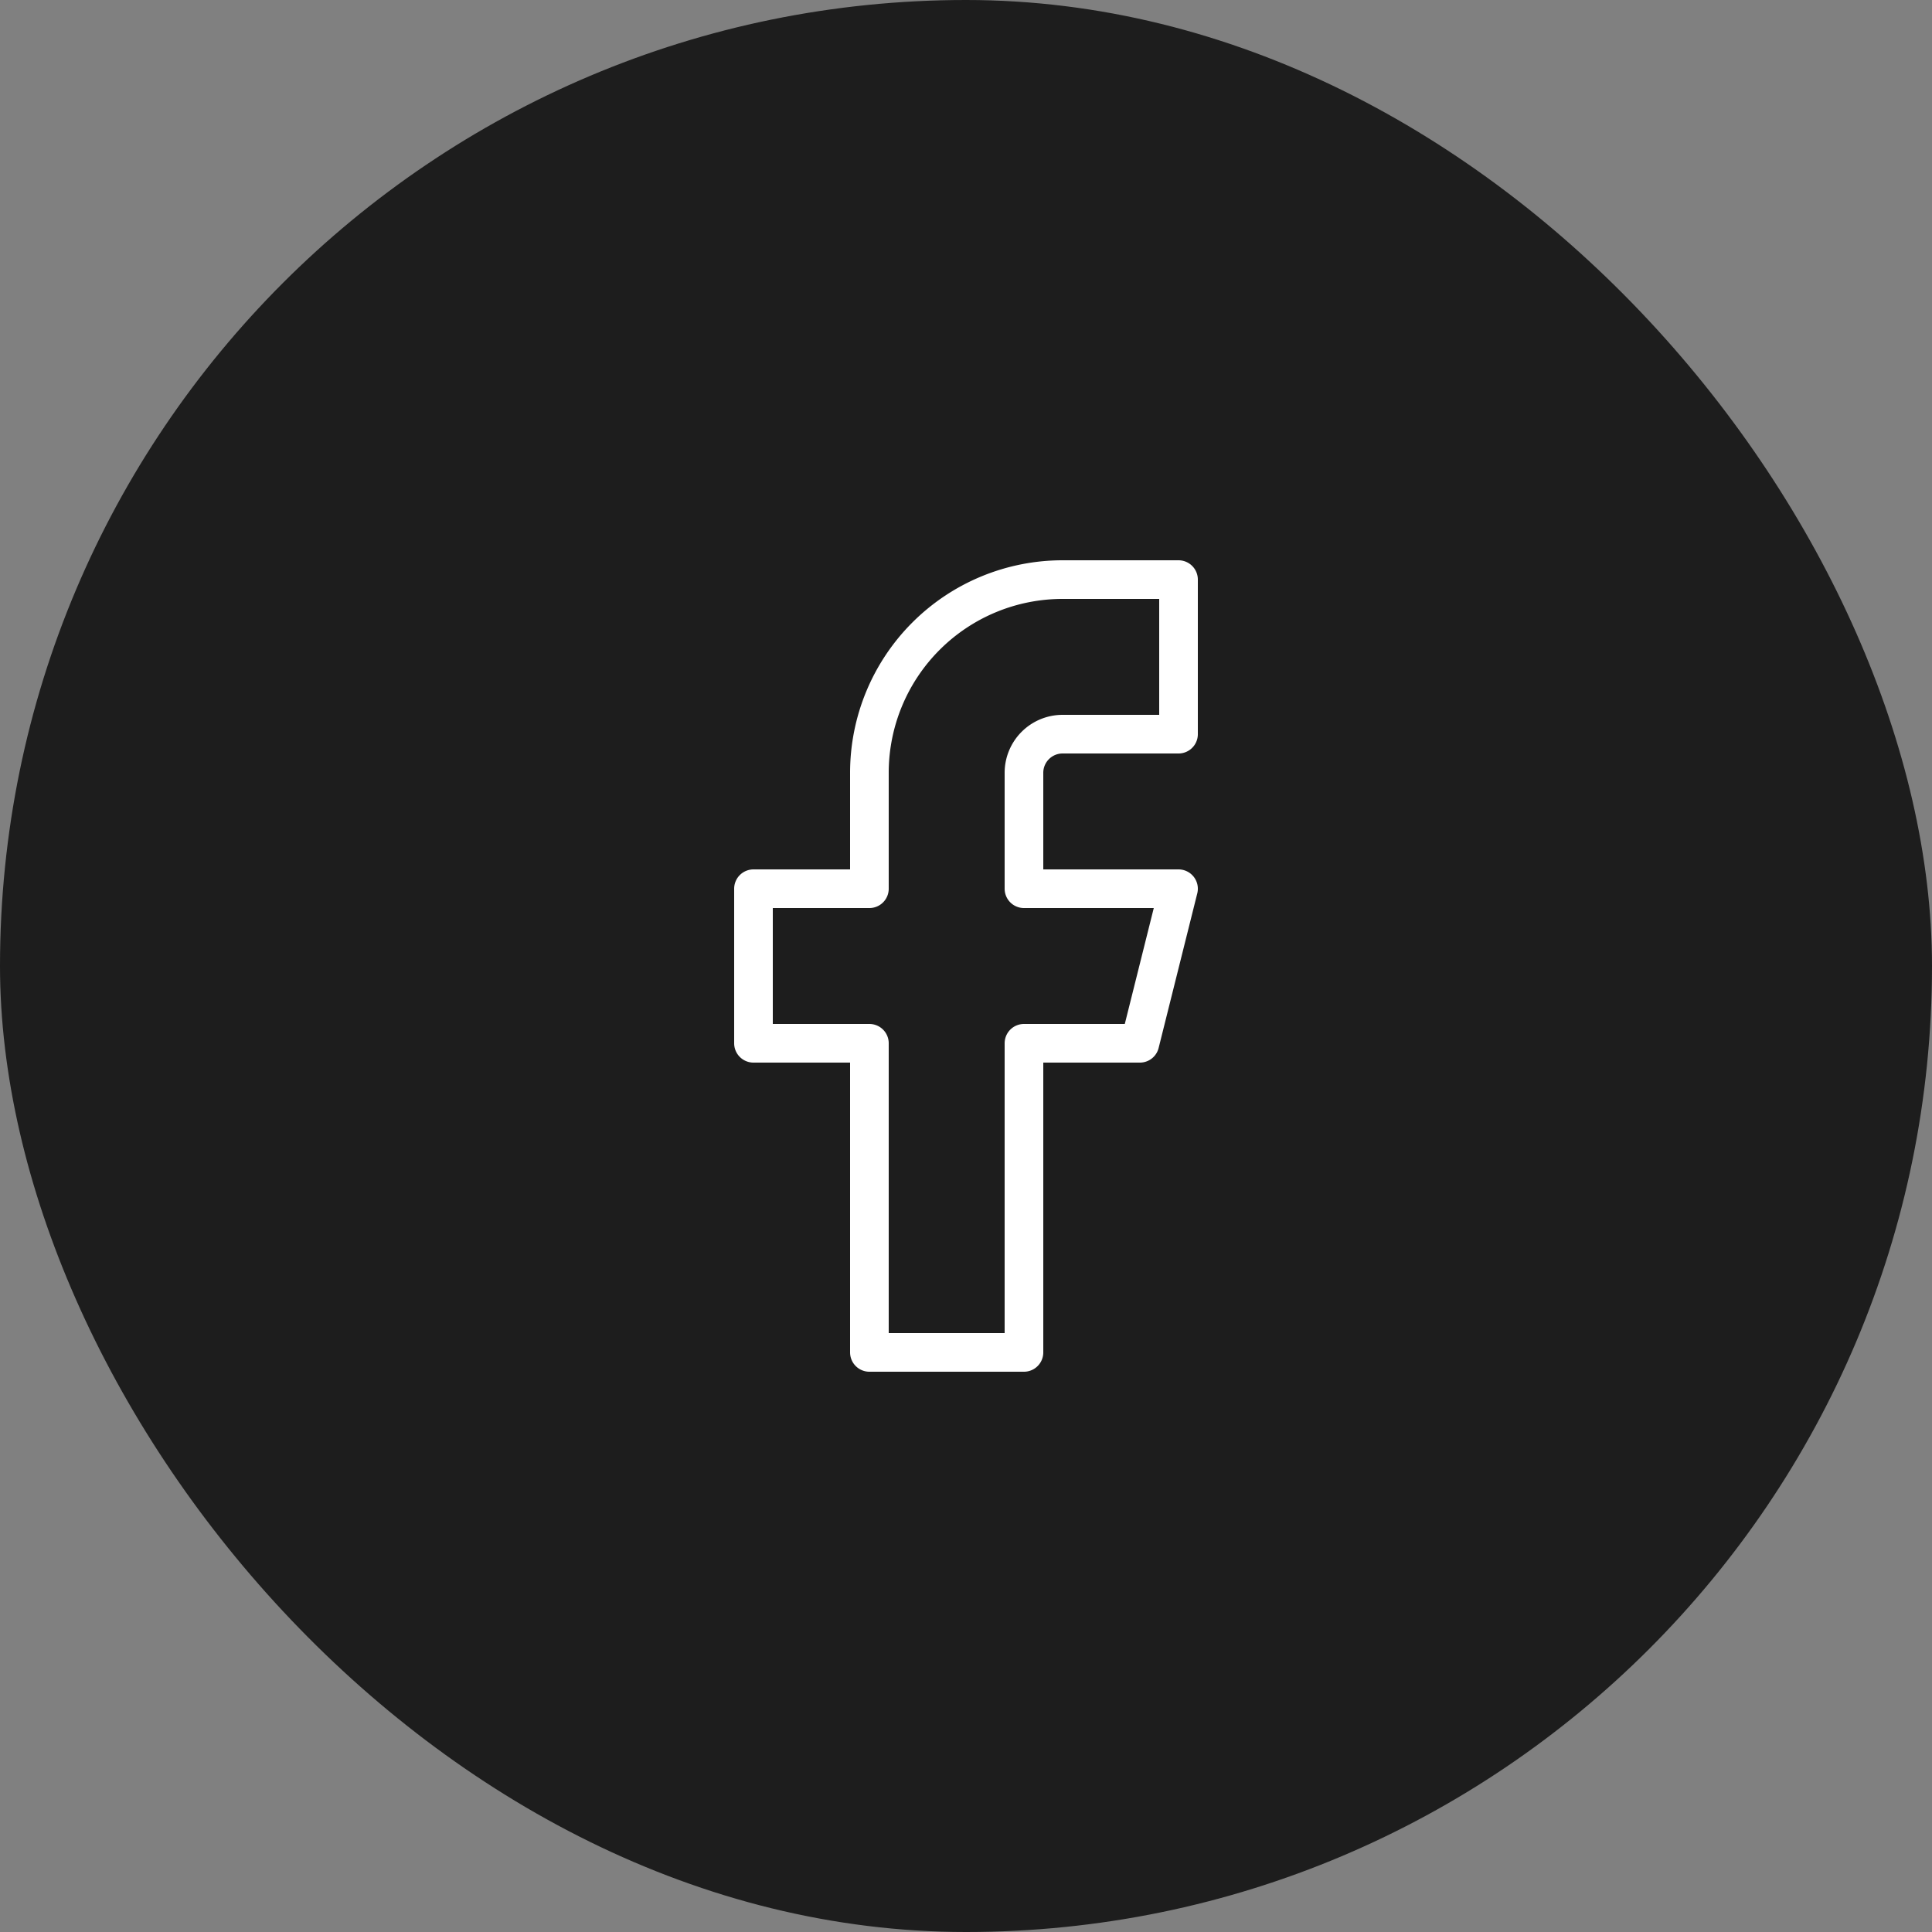 <svg xmlns="http://www.w3.org/2000/svg" width="50" height="50" viewBox="0 0 50 50">
  <rect x="0" y="0" width="50" height="50" fill="#808080" stroke="none"/>
  <g id="Group_969" data-name="Group 969" transform="translate(-1104 -4893)">
    <rect id="Rectangle_349" data-name="Rectangle 349" width="50" height="50" rx="25" transform="translate(1154 4943) rotate(180)" fill="#1d1d1d"/>
    <path id="facebook" d="M18,2H15a5,5,0,0,0-5,5v3H7v4h3v8h4V14h3l1-4H14V7a1,1,0,0,1,1-1h3Z" transform="translate(1116.5 4906)" fill="none" stroke="#fff" stroke-linecap="round" stroke-linejoin="round" stroke-width="1"/>
  </g>
</svg>
